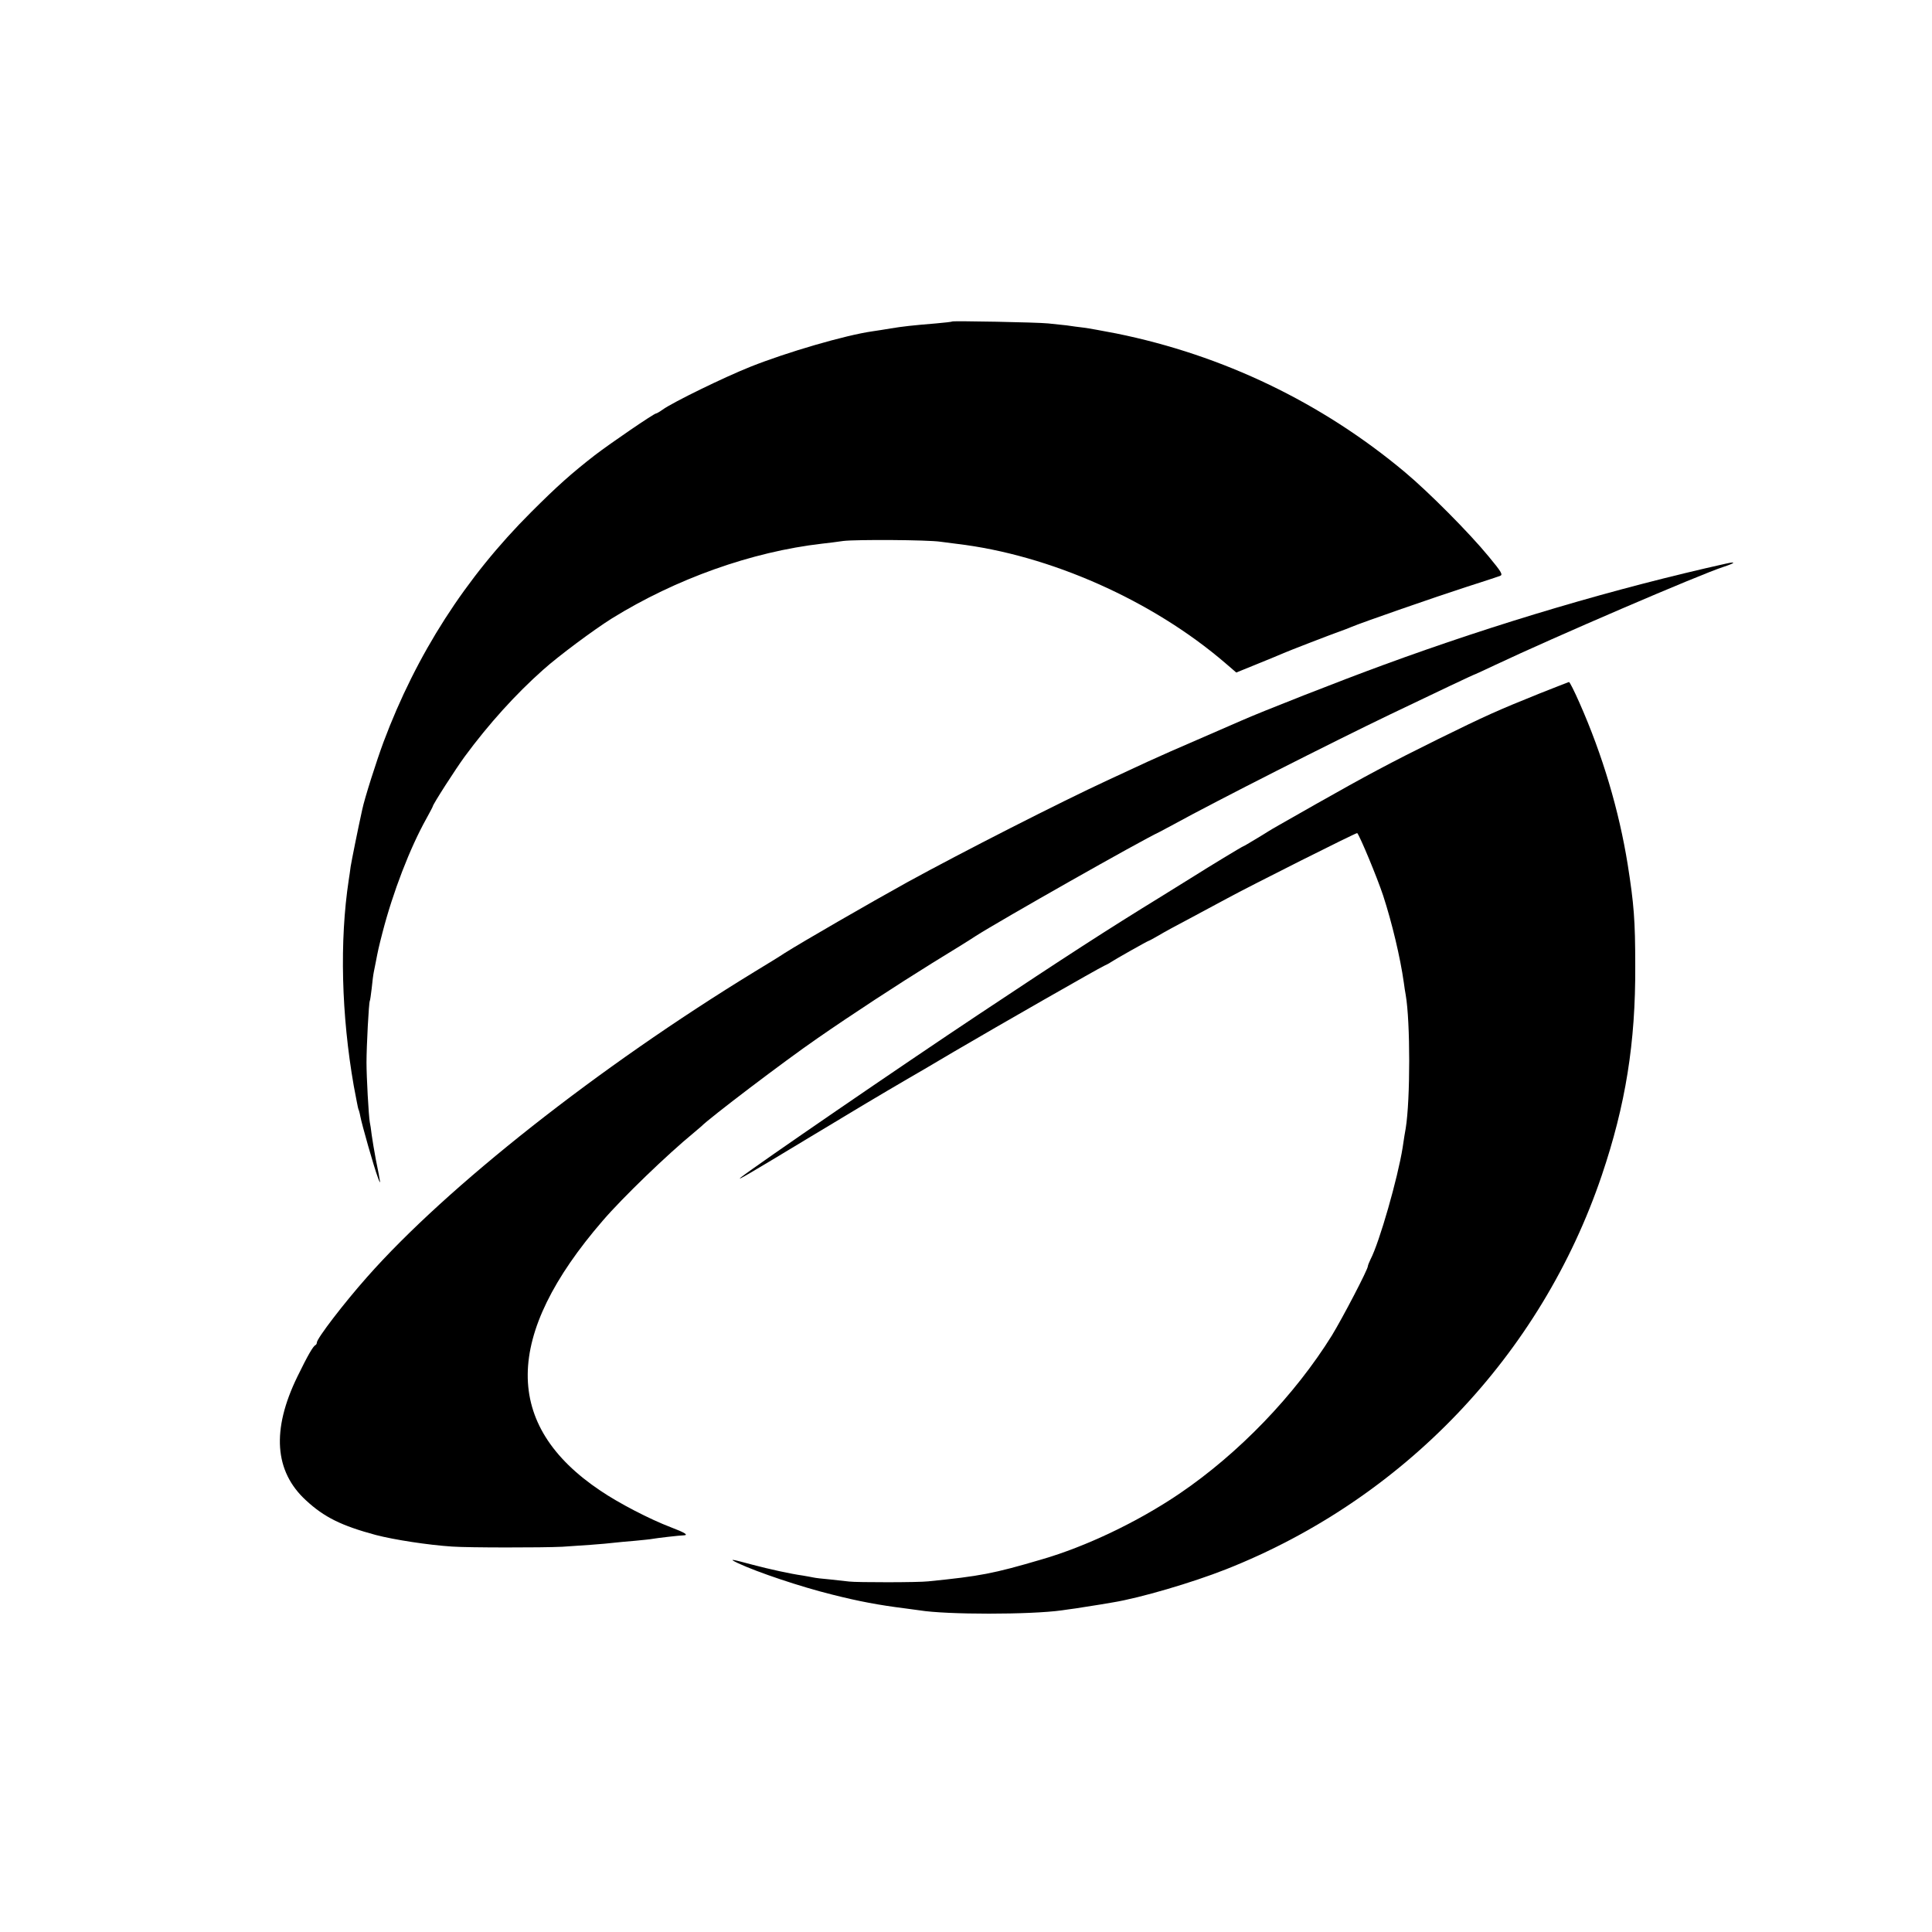 <?xml version="1.0" standalone="no"?>
<!DOCTYPE svg PUBLIC "-//W3C//DTD SVG 20010904//EN"
 "http://www.w3.org/TR/2001/REC-SVG-20010904/DTD/svg10.dtd">
<svg version="1.0" xmlns="http://www.w3.org/2000/svg"
 width="1000pt" height="1000pt" viewBox="0 0 1000 1000"
 preserveAspectRatio="xMidYMid meet">
<g transform="translate(0,1000) scale(0.1,-0.1)"
fill="#000000" stroke="none">
<path d="M4928 8336 c-1 -2 -39 -6 -83 -10 -123 -10 -175 -16 -235 -26 -30 -5
-73 -12 -95 -15 -140 -20 -442 -108 -630 -183 -138 -55 -400 -183 -455 -222
-15 -11 -31 -20 -34 -20 -11 0 -236 -154 -317 -216 -121 -94 -195 -160 -329
-294 -341 -340 -595 -737 -765 -1191 -36 -97 -98 -291 -110 -349 -22 -99 -55
-264 -60 -295 -3 -22 -7 -53 -10 -70 -48 -316 -38 -699 26 -1065 12 -63 22
-117 24 -121 2 -3 7 -20 10 -37 7 -39 71 -265 91 -317 16 -44 16 -38 -11 95
-8 41 -17 98 -21 125 -3 28 -8 58 -10 67 -6 34 -17 234 -17 308 0 86 12 311
17 319 2 3 6 33 10 66 3 33 8 71 11 85 3 14 7 36 10 50 11 58 15 77 35 154 54
209 142 437 227 589 18 33 33 61 33 63 0 10 119 195 166 259 123 167 263 322
405 448 79 71 262 207 356 266 331 205 723 345 1088 387 28 3 77 9 110 14 67
8 437 6 503 -4 23 -3 61 -8 85 -11 481 -57 1012 -293 1389 -617 l57 -49 113
46 c62 25 122 50 133 55 22 10 242 95 290 112 17 6 44 16 60 23 54 23 437 156
595 207 85 27 163 53 174 57 16 6 9 19 -59 101 -101 123 -310 333 -433 436
-430 360 -941 606 -1494 718 -68 13 -143 27 -168 30 -25 3 -65 8 -90 12 -25 3
-67 7 -95 10 -58 6 -491 14 -497 10z"/>
<path d="M8935 7083 c-574 -128 -1184 -308 -1775 -525 -222 -81 -634 -243
-735 -288 -22 -10 -119 -52 -216 -94 -96 -41 -218 -95 -270 -119 -52 -24 -146
-68 -209 -97 -238 -110 -749 -370 -1035 -527 -190 -105 -547 -311 -635 -367
-19 -13 -89 -56 -155 -96 -805 -492 -1592 -1112 -2005 -1580 -119 -134 -260
-318 -260 -339 0 -5 -3 -11 -7 -13 -12 -5 -40 -53 -94 -164 -134 -275 -119
-490 45 -640 94 -87 183 -131 361 -179 96 -25 272 -52 395 -60 83 -6 468 -6
570 -1 82 5 224 15 270 21 19 2 68 7 108 10 41 4 81 8 90 10 21 4 142 18 160
18 28 1 8 14 -66 42 -110 42 -268 124 -364 189 -506 339 -502 803 12 1398 104
121 336 344 470 454 19 16 37 31 40 34 38 40 430 338 600 455 180 125 413 277
595 390 105 64 206 127 225 140 125 80 855 494 950 538 8 4 42 22 75 40 220
121 822 426 1120 569 248 119 436 208 440 208 1 0 49 22 106 49 296 140 1056
467 1180 507 61 20 68 29 14 17z"/>
<path d="M7970 6411 c-221 -89 -277 -114 -525 -236 -249 -123 -376 -191 -632
-336 -190 -108 -231 -131 -248 -142 -11 -7 -43 -27 -72 -44 -30 -18 -55 -33
-57 -33 -4 0 -182 -108 -256 -155 -19 -12 -95 -59 -169 -105 -277 -170 -495
-311 -946 -611 -402 -267 -1151 -781 -1230 -843 -29 -24 47 21 350 204 230
139 369 222 520 310 17 9 120 70 230 135 235 138 751 433 780 446 11 5 27 13
35 19 24 16 191 110 195 110 2 0 26 13 52 28 26 16 100 56 163 89 63 34 149
80 190 102 125 68 672 343 675 339 15 -18 102 -227 134 -323 46 -141 89 -322
107 -450 3 -22 7 -51 10 -65 24 -139 24 -541 0 -690 -3 -14 -10 -59 -16 -100
-25 -157 -120 -490 -166 -578 -7 -15 -14 -31 -14 -36 0 -17 -130 -266 -186
-358 -192 -309 -481 -610 -789 -819 -214 -145 -483 -274 -715 -341 -248 -73
-316 -86 -585 -113 -52 -6 -371 -6 -410 -1 -16 2 -61 7 -100 11 -38 3 -77 8
-85 10 -8 2 -33 6 -55 10 -64 9 -173 33 -260 56 -115 31 -125 32 -75 8 103
-48 324 -122 485 -162 142 -36 245 -55 380 -72 28 -4 61 -8 74 -10 140 -23
574 -23 738 0 18 3 50 7 71 10 39 6 77 12 127 20 17 3 46 8 65 11 141 23 410
102 585 171 919 363 1631 1109 1946 2040 123 364 175 686 173 1083 0 239 -7
321 -39 525 -45 280 -130 567 -250 838 -26 59 -50 107 -54 107 -3 -1 -71 -27
-151 -59z"/>
</g>
</svg>
